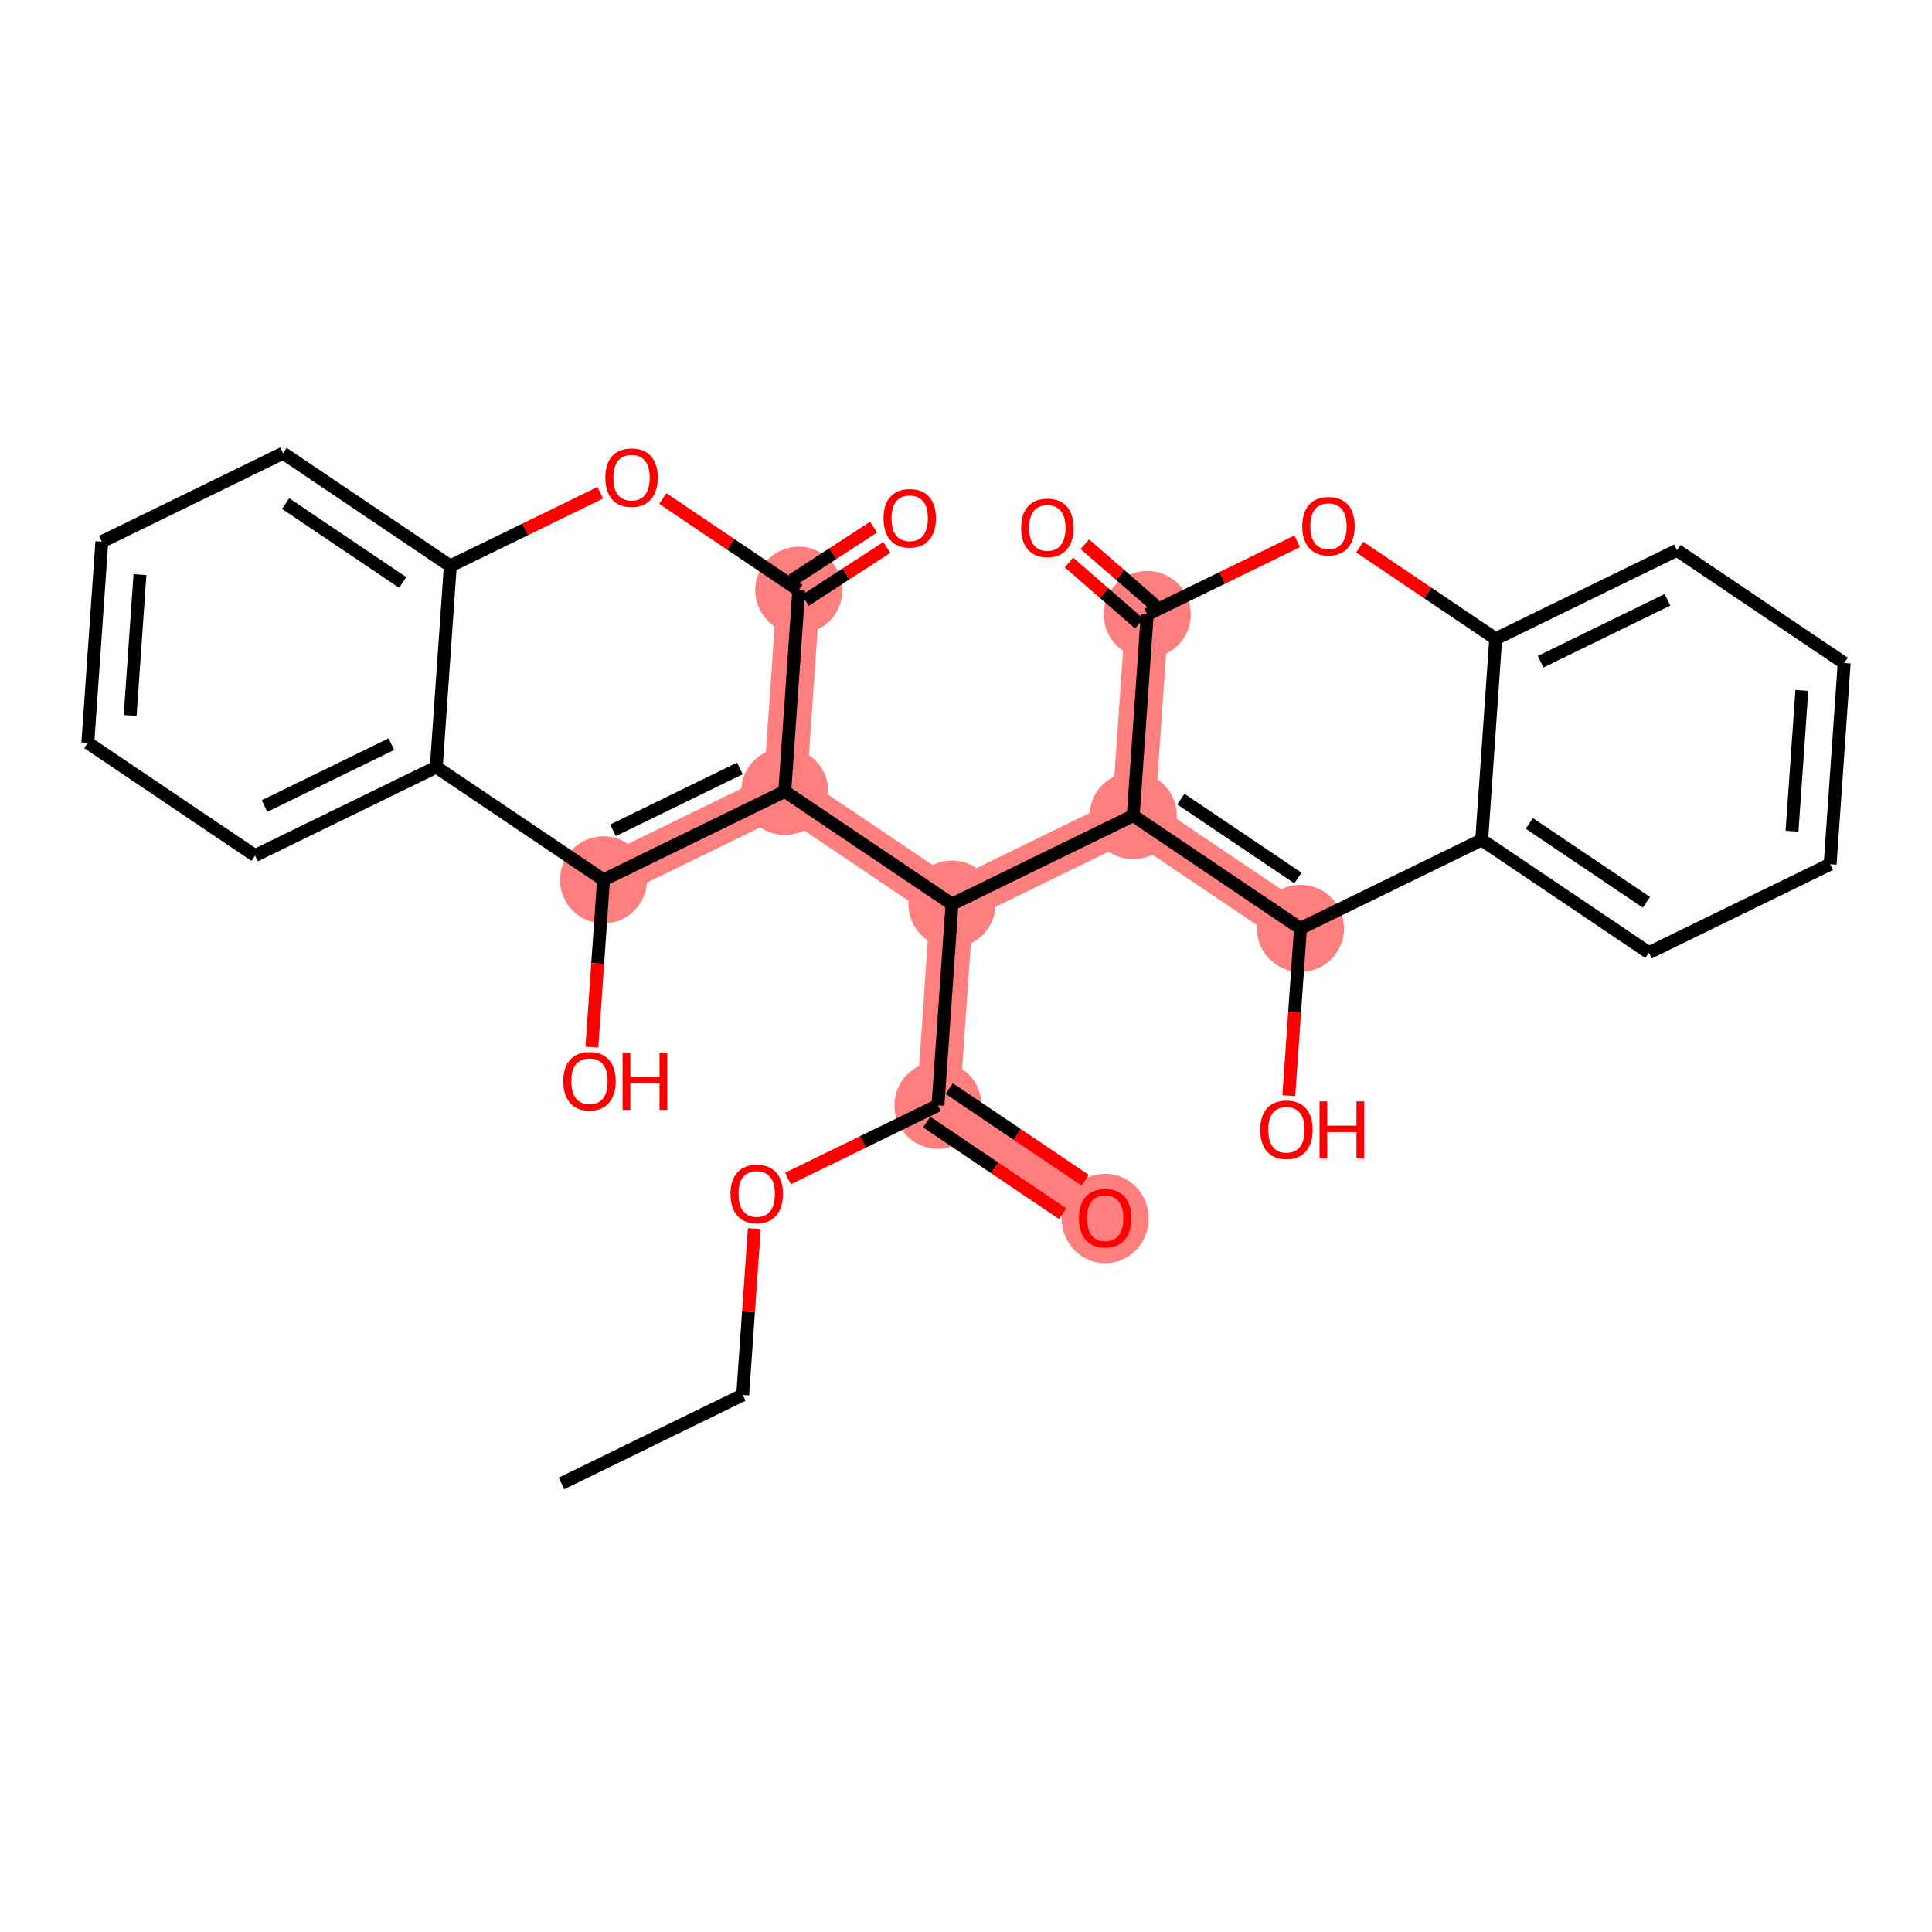 <?xml version='1.0' encoding='iso-8859-1'?>
<svg version='1.1' baseProfile='full'
              xmlns='http://www.w3.org/2000/svg'
                      xmlns:rdkit='http://www.rdkit.org/xml'
                      xmlns:xlink='http://www.w3.org/1999/xlink'
                  xml:space='preserve'
width='300px' height='300px' viewBox='0 0 300 300'>
<!-- END OF HEADER -->
<rect style='opacity:1.0;fill:#FFFFFF;stroke:none' width='300' height='300' x='0' y='0'> </rect>
<rect style='opacity:1.0;fill:#FFFFFF;stroke:none' width='300' height='300' x='0' y='0'> </rect>
<path d='M 145.647,171.632 L 171.614,189.137' style='fill:none;fill-rule:evenodd;stroke:#FF7F7F;stroke-width:6.7px;stroke-linecap:butt;stroke-linejoin:miter;stroke-opacity:1' />
<path d='M 145.647,171.632 L 147.824,140.391' style='fill:none;fill-rule:evenodd;stroke:#FF7F7F;stroke-width:6.7px;stroke-linecap:butt;stroke-linejoin:miter;stroke-opacity:1' />
<path d='M 147.824,140.391 L 175.967,126.656' style='fill:none;fill-rule:evenodd;stroke:#FF7F7F;stroke-width:6.7px;stroke-linecap:butt;stroke-linejoin:miter;stroke-opacity:1' />
<path d='M 147.824,140.391 L 121.857,122.886' style='fill:none;fill-rule:evenodd;stroke:#FF7F7F;stroke-width:6.7px;stroke-linecap:butt;stroke-linejoin:miter;stroke-opacity:1' />
<path d='M 175.967,126.656 L 201.934,144.161' style='fill:none;fill-rule:evenodd;stroke:#FF7F7F;stroke-width:6.7px;stroke-linecap:butt;stroke-linejoin:miter;stroke-opacity:1' />
<path d='M 175.967,126.656 L 178.143,95.415' style='fill:none;fill-rule:evenodd;stroke:#FF7F7F;stroke-width:6.7px;stroke-linecap:butt;stroke-linejoin:miter;stroke-opacity:1' />
<path d='M 121.857,122.886 L 93.713,136.622' style='fill:none;fill-rule:evenodd;stroke:#FF7F7F;stroke-width:6.7px;stroke-linecap:butt;stroke-linejoin:miter;stroke-opacity:1' />
<path d='M 121.857,122.886 L 124.033,91.646' style='fill:none;fill-rule:evenodd;stroke:#FF7F7F;stroke-width:6.7px;stroke-linecap:butt;stroke-linejoin:miter;stroke-opacity:1' />
<ellipse cx='145.647' cy='171.632' rx='6.263' ry='6.263'  style='fill:#FF7F7F;fill-rule:evenodd;stroke:#FF7F7F;stroke-width:1.0px;stroke-linecap:butt;stroke-linejoin:miter;stroke-opacity:1' />
<ellipse cx='171.614' cy='189.206' rx='6.263' ry='6.439'  style='fill:#FF7F7F;fill-rule:evenodd;stroke:#FF7F7F;stroke-width:1.0px;stroke-linecap:butt;stroke-linejoin:miter;stroke-opacity:1' />
<ellipse cx='147.824' cy='140.391' rx='6.263' ry='6.263'  style='fill:#FF7F7F;fill-rule:evenodd;stroke:#FF7F7F;stroke-width:1.0px;stroke-linecap:butt;stroke-linejoin:miter;stroke-opacity:1' />
<ellipse cx='175.967' cy='126.656' rx='6.263' ry='6.263'  style='fill:#FF7F7F;fill-rule:evenodd;stroke:#FF7F7F;stroke-width:1.0px;stroke-linecap:butt;stroke-linejoin:miter;stroke-opacity:1' />
<ellipse cx='201.934' cy='144.161' rx='6.263' ry='6.263'  style='fill:#FF7F7F;fill-rule:evenodd;stroke:#FF7F7F;stroke-width:1.0px;stroke-linecap:butt;stroke-linejoin:miter;stroke-opacity:1' />
<ellipse cx='178.143' cy='95.415' rx='6.263' ry='6.263'  style='fill:#FF7F7F;fill-rule:evenodd;stroke:#FF7F7F;stroke-width:1.0px;stroke-linecap:butt;stroke-linejoin:miter;stroke-opacity:1' />
<ellipse cx='121.857' cy='122.886' rx='6.263' ry='6.263'  style='fill:#FF7F7F;fill-rule:evenodd;stroke:#FF7F7F;stroke-width:1.0px;stroke-linecap:butt;stroke-linejoin:miter;stroke-opacity:1' />
<ellipse cx='93.713' cy='136.622' rx='6.263' ry='6.263'  style='fill:#FF7F7F;fill-rule:evenodd;stroke:#FF7F7F;stroke-width:1.0px;stroke-linecap:butt;stroke-linejoin:miter;stroke-opacity:1' />
<ellipse cx='124.033' cy='91.646' rx='6.263' ry='6.263'  style='fill:#FF7F7F;fill-rule:evenodd;stroke:#FF7F7F;stroke-width:1.0px;stroke-linecap:butt;stroke-linejoin:miter;stroke-opacity:1' />
<path class='bond-0 atom-0 atom-1' d='M 87.185,230.344 L 115.328,216.608' style='fill:none;fill-rule:evenodd;stroke:#000000;stroke-width:2.0px;stroke-linecap:butt;stroke-linejoin:miter;stroke-opacity:1' />
<path class='bond-1 atom-1 atom-2' d='M 115.328,216.608 L 116.228,203.69' style='fill:none;fill-rule:evenodd;stroke:#000000;stroke-width:2.0px;stroke-linecap:butt;stroke-linejoin:miter;stroke-opacity:1' />
<path class='bond-1 atom-1 atom-2' d='M 116.228,203.69 L 117.128,190.773' style='fill:none;fill-rule:evenodd;stroke:#FF0000;stroke-width:2.0px;stroke-linecap:butt;stroke-linejoin:miter;stroke-opacity:1' />
<path class='bond-2 atom-2 atom-3' d='M 122.358,182.998 L 134.003,177.315' style='fill:none;fill-rule:evenodd;stroke:#FF0000;stroke-width:2.0px;stroke-linecap:butt;stroke-linejoin:miter;stroke-opacity:1' />
<path class='bond-2 atom-2 atom-3' d='M 134.003,177.315 L 145.647,171.632' style='fill:none;fill-rule:evenodd;stroke:#000000;stroke-width:2.0px;stroke-linecap:butt;stroke-linejoin:miter;stroke-opacity:1' />
<path class='bond-3 atom-3 atom-4' d='M 143.897,174.229 L 154.453,181.345' style='fill:none;fill-rule:evenodd;stroke:#000000;stroke-width:2.0px;stroke-linecap:butt;stroke-linejoin:miter;stroke-opacity:1' />
<path class='bond-3 atom-3 atom-4' d='M 154.453,181.345 L 165.01,188.461' style='fill:none;fill-rule:evenodd;stroke:#FF0000;stroke-width:2.0px;stroke-linecap:butt;stroke-linejoin:miter;stroke-opacity:1' />
<path class='bond-3 atom-3 atom-4' d='M 147.398,169.035 L 157.954,176.152' style='fill:none;fill-rule:evenodd;stroke:#000000;stroke-width:2.0px;stroke-linecap:butt;stroke-linejoin:miter;stroke-opacity:1' />
<path class='bond-3 atom-3 atom-4' d='M 157.954,176.152 L 168.511,183.268' style='fill:none;fill-rule:evenodd;stroke:#FF0000;stroke-width:2.0px;stroke-linecap:butt;stroke-linejoin:miter;stroke-opacity:1' />
<path class='bond-4 atom-3 atom-5' d='M 145.647,171.632 L 147.824,140.391' style='fill:none;fill-rule:evenodd;stroke:#000000;stroke-width:2.0px;stroke-linecap:butt;stroke-linejoin:miter;stroke-opacity:1' />
<path class='bond-5 atom-5 atom-6' d='M 147.824,140.391 L 175.967,126.656' style='fill:none;fill-rule:evenodd;stroke:#000000;stroke-width:2.0px;stroke-linecap:butt;stroke-linejoin:miter;stroke-opacity:1' />
<path class='bond-17 atom-5 atom-18' d='M 147.824,140.391 L 121.857,122.886' style='fill:none;fill-rule:evenodd;stroke:#000000;stroke-width:2.0px;stroke-linecap:butt;stroke-linejoin:miter;stroke-opacity:1' />
<path class='bond-6 atom-6 atom-7' d='M 175.967,126.656 L 201.934,144.161' style='fill:none;fill-rule:evenodd;stroke:#000000;stroke-width:2.0px;stroke-linecap:butt;stroke-linejoin:miter;stroke-opacity:1' />
<path class='bond-6 atom-6 atom-7' d='M 183.363,124.088 L 201.54,136.342' style='fill:none;fill-rule:evenodd;stroke:#000000;stroke-width:2.0px;stroke-linecap:butt;stroke-linejoin:miter;stroke-opacity:1' />
<path class='bond-29 atom-16 atom-6' d='M 178.143,95.415 L 175.967,126.656' style='fill:none;fill-rule:evenodd;stroke:#000000;stroke-width:2.0px;stroke-linecap:butt;stroke-linejoin:miter;stroke-opacity:1' />
<path class='bond-7 atom-7 atom-8' d='M 201.934,144.161 L 201.029,157.147' style='fill:none;fill-rule:evenodd;stroke:#000000;stroke-width:2.0px;stroke-linecap:butt;stroke-linejoin:miter;stroke-opacity:1' />
<path class='bond-7 atom-7 atom-8' d='M 201.029,157.147 L 200.125,170.134' style='fill:none;fill-rule:evenodd;stroke:#FF0000;stroke-width:2.0px;stroke-linecap:butt;stroke-linejoin:miter;stroke-opacity:1' />
<path class='bond-8 atom-7 atom-9' d='M 201.934,144.161 L 230.077,130.425' style='fill:none;fill-rule:evenodd;stroke:#000000;stroke-width:2.0px;stroke-linecap:butt;stroke-linejoin:miter;stroke-opacity:1' />
<path class='bond-9 atom-9 atom-10' d='M 230.077,130.425 L 256.044,147.93' style='fill:none;fill-rule:evenodd;stroke:#000000;stroke-width:2.0px;stroke-linecap:butt;stroke-linejoin:miter;stroke-opacity:1' />
<path class='bond-9 atom-9 atom-10' d='M 237.473,127.858 L 255.65,140.111' style='fill:none;fill-rule:evenodd;stroke:#000000;stroke-width:2.0px;stroke-linecap:butt;stroke-linejoin:miter;stroke-opacity:1' />
<path class='bond-31 atom-14 atom-9' d='M 232.253,99.185 L 230.077,130.425' style='fill:none;fill-rule:evenodd;stroke:#000000;stroke-width:2.0px;stroke-linecap:butt;stroke-linejoin:miter;stroke-opacity:1' />
<path class='bond-10 atom-10 atom-11' d='M 256.044,147.93 L 284.187,134.195' style='fill:none;fill-rule:evenodd;stroke:#000000;stroke-width:2.0px;stroke-linecap:butt;stroke-linejoin:miter;stroke-opacity:1' />
<path class='bond-11 atom-11 atom-12' d='M 284.187,134.195 L 286.364,102.954' style='fill:none;fill-rule:evenodd;stroke:#000000;stroke-width:2.0px;stroke-linecap:butt;stroke-linejoin:miter;stroke-opacity:1' />
<path class='bond-11 atom-11 atom-12' d='M 278.266,129.073 L 279.789,107.205' style='fill:none;fill-rule:evenodd;stroke:#000000;stroke-width:2.0px;stroke-linecap:butt;stroke-linejoin:miter;stroke-opacity:1' />
<path class='bond-12 atom-12 atom-13' d='M 286.364,102.954 L 260.397,85.449' style='fill:none;fill-rule:evenodd;stroke:#000000;stroke-width:2.0px;stroke-linecap:butt;stroke-linejoin:miter;stroke-opacity:1' />
<path class='bond-13 atom-13 atom-14' d='M 260.397,85.449 L 232.253,99.185' style='fill:none;fill-rule:evenodd;stroke:#000000;stroke-width:2.0px;stroke-linecap:butt;stroke-linejoin:miter;stroke-opacity:1' />
<path class='bond-13 atom-13 atom-14' d='M 258.922,93.138 L 239.222,102.753' style='fill:none;fill-rule:evenodd;stroke:#000000;stroke-width:2.0px;stroke-linecap:butt;stroke-linejoin:miter;stroke-opacity:1' />
<path class='bond-14 atom-14 atom-15' d='M 232.253,99.185 L 221.697,92.068' style='fill:none;fill-rule:evenodd;stroke:#000000;stroke-width:2.0px;stroke-linecap:butt;stroke-linejoin:miter;stroke-opacity:1' />
<path class='bond-14 atom-14 atom-15' d='M 221.697,92.068 L 211.14,84.952' style='fill:none;fill-rule:evenodd;stroke:#FF0000;stroke-width:2.0px;stroke-linecap:butt;stroke-linejoin:miter;stroke-opacity:1' />
<path class='bond-15 atom-15 atom-16' d='M 201.432,84.049 L 189.788,89.732' style='fill:none;fill-rule:evenodd;stroke:#FF0000;stroke-width:2.0px;stroke-linecap:butt;stroke-linejoin:miter;stroke-opacity:1' />
<path class='bond-15 atom-15 atom-16' d='M 189.788,89.732 L 178.143,95.415' style='fill:none;fill-rule:evenodd;stroke:#000000;stroke-width:2.0px;stroke-linecap:butt;stroke-linejoin:miter;stroke-opacity:1' />
<path class='bond-16 atom-16 atom-17' d='M 179.376,93.997 L 173.913,89.251' style='fill:none;fill-rule:evenodd;stroke:#000000;stroke-width:2.0px;stroke-linecap:butt;stroke-linejoin:miter;stroke-opacity:1' />
<path class='bond-16 atom-16 atom-17' d='M 173.913,89.251 L 168.45,84.504' style='fill:none;fill-rule:evenodd;stroke:#FF0000;stroke-width:2.0px;stroke-linecap:butt;stroke-linejoin:miter;stroke-opacity:1' />
<path class='bond-16 atom-16 atom-17' d='M 176.911,96.834 L 171.448,92.087' style='fill:none;fill-rule:evenodd;stroke:#000000;stroke-width:2.0px;stroke-linecap:butt;stroke-linejoin:miter;stroke-opacity:1' />
<path class='bond-16 atom-16 atom-17' d='M 171.448,92.087 L 165.986,87.341' style='fill:none;fill-rule:evenodd;stroke:#FF0000;stroke-width:2.0px;stroke-linecap:butt;stroke-linejoin:miter;stroke-opacity:1' />
<path class='bond-18 atom-18 atom-19' d='M 121.857,122.886 L 93.713,136.622' style='fill:none;fill-rule:evenodd;stroke:#000000;stroke-width:2.0px;stroke-linecap:butt;stroke-linejoin:miter;stroke-opacity:1' />
<path class='bond-18 atom-18 atom-19' d='M 114.888,119.318 L 95.188,128.933' style='fill:none;fill-rule:evenodd;stroke:#000000;stroke-width:2.0px;stroke-linecap:butt;stroke-linejoin:miter;stroke-opacity:1' />
<path class='bond-30 atom-28 atom-18' d='M 124.033,91.646 L 121.857,122.886' style='fill:none;fill-rule:evenodd;stroke:#000000;stroke-width:2.0px;stroke-linecap:butt;stroke-linejoin:miter;stroke-opacity:1' />
<path class='bond-19 atom-19 atom-20' d='M 93.713,136.622 L 92.809,149.609' style='fill:none;fill-rule:evenodd;stroke:#000000;stroke-width:2.0px;stroke-linecap:butt;stroke-linejoin:miter;stroke-opacity:1' />
<path class='bond-19 atom-19 atom-20' d='M 92.809,149.609 L 91.904,162.595' style='fill:none;fill-rule:evenodd;stroke:#FF0000;stroke-width:2.0px;stroke-linecap:butt;stroke-linejoin:miter;stroke-opacity:1' />
<path class='bond-20 atom-19 atom-21' d='M 93.713,136.622 L 67.747,119.117' style='fill:none;fill-rule:evenodd;stroke:#000000;stroke-width:2.0px;stroke-linecap:butt;stroke-linejoin:miter;stroke-opacity:1' />
<path class='bond-21 atom-21 atom-22' d='M 67.747,119.117 L 39.603,132.853' style='fill:none;fill-rule:evenodd;stroke:#000000;stroke-width:2.0px;stroke-linecap:butt;stroke-linejoin:miter;stroke-opacity:1' />
<path class='bond-21 atom-21 atom-22' d='M 60.778,115.549 L 41.078,125.164' style='fill:none;fill-rule:evenodd;stroke:#000000;stroke-width:2.0px;stroke-linecap:butt;stroke-linejoin:miter;stroke-opacity:1' />
<path class='bond-32 atom-26 atom-21' d='M 69.923,87.876 L 67.747,119.117' style='fill:none;fill-rule:evenodd;stroke:#000000;stroke-width:2.0px;stroke-linecap:butt;stroke-linejoin:miter;stroke-opacity:1' />
<path class='bond-22 atom-22 atom-23' d='M 39.603,132.853 L 13.636,115.348' style='fill:none;fill-rule:evenodd;stroke:#000000;stroke-width:2.0px;stroke-linecap:butt;stroke-linejoin:miter;stroke-opacity:1' />
<path class='bond-23 atom-23 atom-24' d='M 13.636,115.348 L 15.813,84.107' style='fill:none;fill-rule:evenodd;stroke:#000000;stroke-width:2.0px;stroke-linecap:butt;stroke-linejoin:miter;stroke-opacity:1' />
<path class='bond-23 atom-23 atom-24' d='M 20.211,111.097 L 21.734,89.228' style='fill:none;fill-rule:evenodd;stroke:#000000;stroke-width:2.0px;stroke-linecap:butt;stroke-linejoin:miter;stroke-opacity:1' />
<path class='bond-24 atom-24 atom-25' d='M 15.813,84.107 L 43.956,70.371' style='fill:none;fill-rule:evenodd;stroke:#000000;stroke-width:2.0px;stroke-linecap:butt;stroke-linejoin:miter;stroke-opacity:1' />
<path class='bond-25 atom-25 atom-26' d='M 43.956,70.371 L 69.923,87.876' style='fill:none;fill-rule:evenodd;stroke:#000000;stroke-width:2.0px;stroke-linecap:butt;stroke-linejoin:miter;stroke-opacity:1' />
<path class='bond-25 atom-25 atom-26' d='M 44.35,78.191 L 62.527,90.444' style='fill:none;fill-rule:evenodd;stroke:#000000;stroke-width:2.0px;stroke-linecap:butt;stroke-linejoin:miter;stroke-opacity:1' />
<path class='bond-26 atom-26 atom-27' d='M 69.923,87.876 L 81.567,82.193' style='fill:none;fill-rule:evenodd;stroke:#000000;stroke-width:2.0px;stroke-linecap:butt;stroke-linejoin:miter;stroke-opacity:1' />
<path class='bond-26 atom-26 atom-27' d='M 81.567,82.193 L 93.212,76.51' style='fill:none;fill-rule:evenodd;stroke:#FF0000;stroke-width:2.0px;stroke-linecap:butt;stroke-linejoin:miter;stroke-opacity:1' />
<path class='bond-27 atom-27 atom-28' d='M 102.92,77.413 L 113.477,84.529' style='fill:none;fill-rule:evenodd;stroke:#FF0000;stroke-width:2.0px;stroke-linecap:butt;stroke-linejoin:miter;stroke-opacity:1' />
<path class='bond-27 atom-27 atom-28' d='M 113.477,84.529 L 124.033,91.646' style='fill:none;fill-rule:evenodd;stroke:#000000;stroke-width:2.0px;stroke-linecap:butt;stroke-linejoin:miter;stroke-opacity:1' />
<path class='bond-28 atom-28 atom-29' d='M 125.057,93.221 L 131.379,89.113' style='fill:none;fill-rule:evenodd;stroke:#000000;stroke-width:2.0px;stroke-linecap:butt;stroke-linejoin:miter;stroke-opacity:1' />
<path class='bond-28 atom-28 atom-29' d='M 131.379,89.113 L 137.701,85.005' style='fill:none;fill-rule:evenodd;stroke:#FF0000;stroke-width:2.0px;stroke-linecap:butt;stroke-linejoin:miter;stroke-opacity:1' />
<path class='bond-28 atom-28 atom-29' d='M 123.009,90.07 L 129.331,85.962' style='fill:none;fill-rule:evenodd;stroke:#000000;stroke-width:2.0px;stroke-linecap:butt;stroke-linejoin:miter;stroke-opacity:1' />
<path class='bond-28 atom-28 atom-29' d='M 129.331,85.962 L 135.653,81.854' style='fill:none;fill-rule:evenodd;stroke:#FF0000;stroke-width:2.0px;stroke-linecap:butt;stroke-linejoin:miter;stroke-opacity:1' />
<path  class='atom-2' d='M 113.433 185.393
Q 113.433 183.263, 114.485 182.073
Q 115.538 180.883, 117.504 180.883
Q 119.471 180.883, 120.523 182.073
Q 121.575 183.263, 121.575 185.393
Q 121.575 187.547, 120.511 188.775
Q 119.446 189.99, 117.504 189.99
Q 115.55 189.99, 114.485 188.775
Q 113.433 187.56, 113.433 185.393
M 117.504 188.988
Q 118.857 188.988, 119.584 188.086
Q 120.323 187.171, 120.323 185.393
Q 120.323 183.651, 119.584 182.774
Q 118.857 181.885, 117.504 181.885
Q 116.151 181.885, 115.412 182.762
Q 114.686 183.639, 114.686 185.393
Q 114.686 187.184, 115.412 188.086
Q 116.151 188.988, 117.504 188.988
' fill='#FF0000'/>
<path  class='atom-4' d='M 167.543 189.162
Q 167.543 187.032, 168.596 185.842
Q 169.648 184.652, 171.614 184.652
Q 173.581 184.652, 174.633 185.842
Q 175.686 187.032, 175.686 189.162
Q 175.686 191.317, 174.621 192.544
Q 173.556 193.759, 171.614 193.759
Q 169.66 193.759, 168.596 192.544
Q 167.543 191.329, 167.543 189.162
M 171.614 192.757
Q 172.967 192.757, 173.694 191.855
Q 174.433 190.941, 174.433 189.162
Q 174.433 187.421, 173.694 186.544
Q 172.967 185.655, 171.614 185.655
Q 170.262 185.655, 169.523 186.531
Q 168.796 187.408, 168.796 189.162
Q 168.796 190.953, 169.523 191.855
Q 170.262 192.757, 171.614 192.757
' fill='#FF0000'/>
<path  class='atom-8' d='M 195.687 175.426
Q 195.687 173.297, 196.739 172.107
Q 197.791 170.917, 199.758 170.917
Q 201.724 170.917, 202.777 172.107
Q 203.829 173.297, 203.829 175.426
Q 203.829 177.581, 202.764 178.809
Q 201.699 180.024, 199.758 180.024
Q 197.804 180.024, 196.739 178.809
Q 195.687 177.593, 195.687 175.426
M 199.758 179.021
Q 201.111 179.021, 201.837 178.12
Q 202.576 177.205, 202.576 175.426
Q 202.576 173.685, 201.837 172.808
Q 201.111 171.919, 199.758 171.919
Q 198.405 171.919, 197.666 172.796
Q 196.939 173.673, 196.939 175.426
Q 196.939 177.218, 197.666 178.12
Q 198.405 179.021, 199.758 179.021
' fill='#FF0000'/>
<path  class='atom-8' d='M 204.894 171.017
L 206.096 171.017
L 206.096 174.788
L 210.631 174.788
L 210.631 171.017
L 211.833 171.017
L 211.833 179.886
L 210.631 179.886
L 210.631 175.79
L 206.096 175.79
L 206.096 179.886
L 204.894 179.886
L 204.894 171.017
' fill='#FF0000'/>
<path  class='atom-15' d='M 202.215 81.705
Q 202.215 79.575, 203.268 78.385
Q 204.32 77.195, 206.286 77.195
Q 208.253 77.195, 209.305 78.385
Q 210.358 79.575, 210.358 81.705
Q 210.358 83.859, 209.293 85.087
Q 208.228 86.302, 206.286 86.302
Q 204.332 86.302, 203.268 85.087
Q 202.215 83.872, 202.215 81.705
M 206.286 85.3
Q 207.639 85.3, 208.366 84.398
Q 209.105 83.484, 209.105 81.705
Q 209.105 79.964, 208.366 79.087
Q 207.639 78.197, 206.286 78.197
Q 204.934 78.197, 204.195 79.074
Q 203.468 79.951, 203.468 81.705
Q 203.468 83.496, 204.195 84.398
Q 204.934 85.3, 206.286 85.3
' fill='#FF0000'/>
<path  class='atom-17' d='M 158.562 81.964
Q 158.562 79.835, 159.614 78.645
Q 160.667 77.455, 162.633 77.455
Q 164.6 77.455, 165.652 78.645
Q 166.704 79.835, 166.704 81.964
Q 166.704 84.119, 165.64 85.346
Q 164.575 86.561, 162.633 86.561
Q 160.679 86.561, 159.614 85.346
Q 158.562 84.131, 158.562 81.964
M 162.633 85.559
Q 163.986 85.559, 164.713 84.657
Q 165.452 83.743, 165.452 81.964
Q 165.452 80.223, 164.713 79.346
Q 163.986 78.457, 162.633 78.457
Q 161.28 78.457, 160.541 79.334
Q 159.815 80.21, 159.815 81.964
Q 159.815 83.755, 160.541 84.657
Q 161.28 85.559, 162.633 85.559
' fill='#FF0000'/>
<path  class='atom-20' d='M 87.466 167.888
Q 87.466 165.758, 88.518 164.568
Q 89.571 163.378, 91.537 163.378
Q 93.504 163.378, 94.556 164.568
Q 95.608 165.758, 95.608 167.888
Q 95.608 170.042, 94.544 171.27
Q 93.479 172.485, 91.537 172.485
Q 89.583 172.485, 88.518 171.27
Q 87.466 170.055, 87.466 167.888
M 91.537 171.483
Q 92.89 171.483, 93.617 170.581
Q 94.356 169.666, 94.356 167.888
Q 94.356 166.146, 93.617 165.27
Q 92.89 164.38, 91.537 164.38
Q 90.184 164.38, 89.445 165.257
Q 88.719 166.134, 88.719 167.888
Q 88.719 169.679, 89.445 170.581
Q 90.184 171.483, 91.537 171.483
' fill='#FF0000'/>
<path  class='atom-20' d='M 96.673 163.478
L 97.876 163.478
L 97.876 167.249
L 102.41 167.249
L 102.41 163.478
L 103.613 163.478
L 103.613 172.347
L 102.41 172.347
L 102.41 168.251
L 97.876 168.251
L 97.876 172.347
L 96.673 172.347
L 96.673 163.478
' fill='#FF0000'/>
<path  class='atom-27' d='M 93.995 74.166
Q 93.995 72.036, 95.047 70.846
Q 96.099 69.656, 98.066 69.656
Q 100.033 69.656, 101.085 70.846
Q 102.137 72.036, 102.137 74.166
Q 102.137 76.32, 101.072 77.548
Q 100.008 78.763, 98.066 78.763
Q 96.112 78.763, 95.047 77.548
Q 93.995 76.333, 93.995 74.166
M 98.066 77.761
Q 99.419 77.761, 100.145 76.859
Q 100.885 75.945, 100.885 74.166
Q 100.885 72.425, 100.145 71.548
Q 99.419 70.659, 98.066 70.659
Q 96.713 70.659, 95.974 71.535
Q 95.248 72.412, 95.248 74.166
Q 95.248 75.957, 95.974 76.859
Q 96.713 77.761, 98.066 77.761
' fill='#FF0000'/>
<path  class='atom-29' d='M 137.19 80.475
Q 137.19 78.346, 138.243 77.156
Q 139.295 75.966, 141.262 75.966
Q 143.228 75.966, 144.28 77.156
Q 145.333 78.346, 145.333 80.475
Q 145.333 82.63, 144.268 83.858
Q 143.203 85.073, 141.262 85.073
Q 139.307 85.073, 138.243 83.858
Q 137.19 82.642, 137.19 80.475
M 141.262 84.07
Q 142.614 84.07, 143.341 83.169
Q 144.08 82.254, 144.08 80.475
Q 144.08 78.734, 143.341 77.857
Q 142.614 76.968, 141.262 76.968
Q 139.909 76.968, 139.17 77.845
Q 138.443 78.722, 138.443 80.475
Q 138.443 82.267, 139.17 83.169
Q 139.909 84.07, 141.262 84.07
' fill='#FF0000'/>
</svg>
